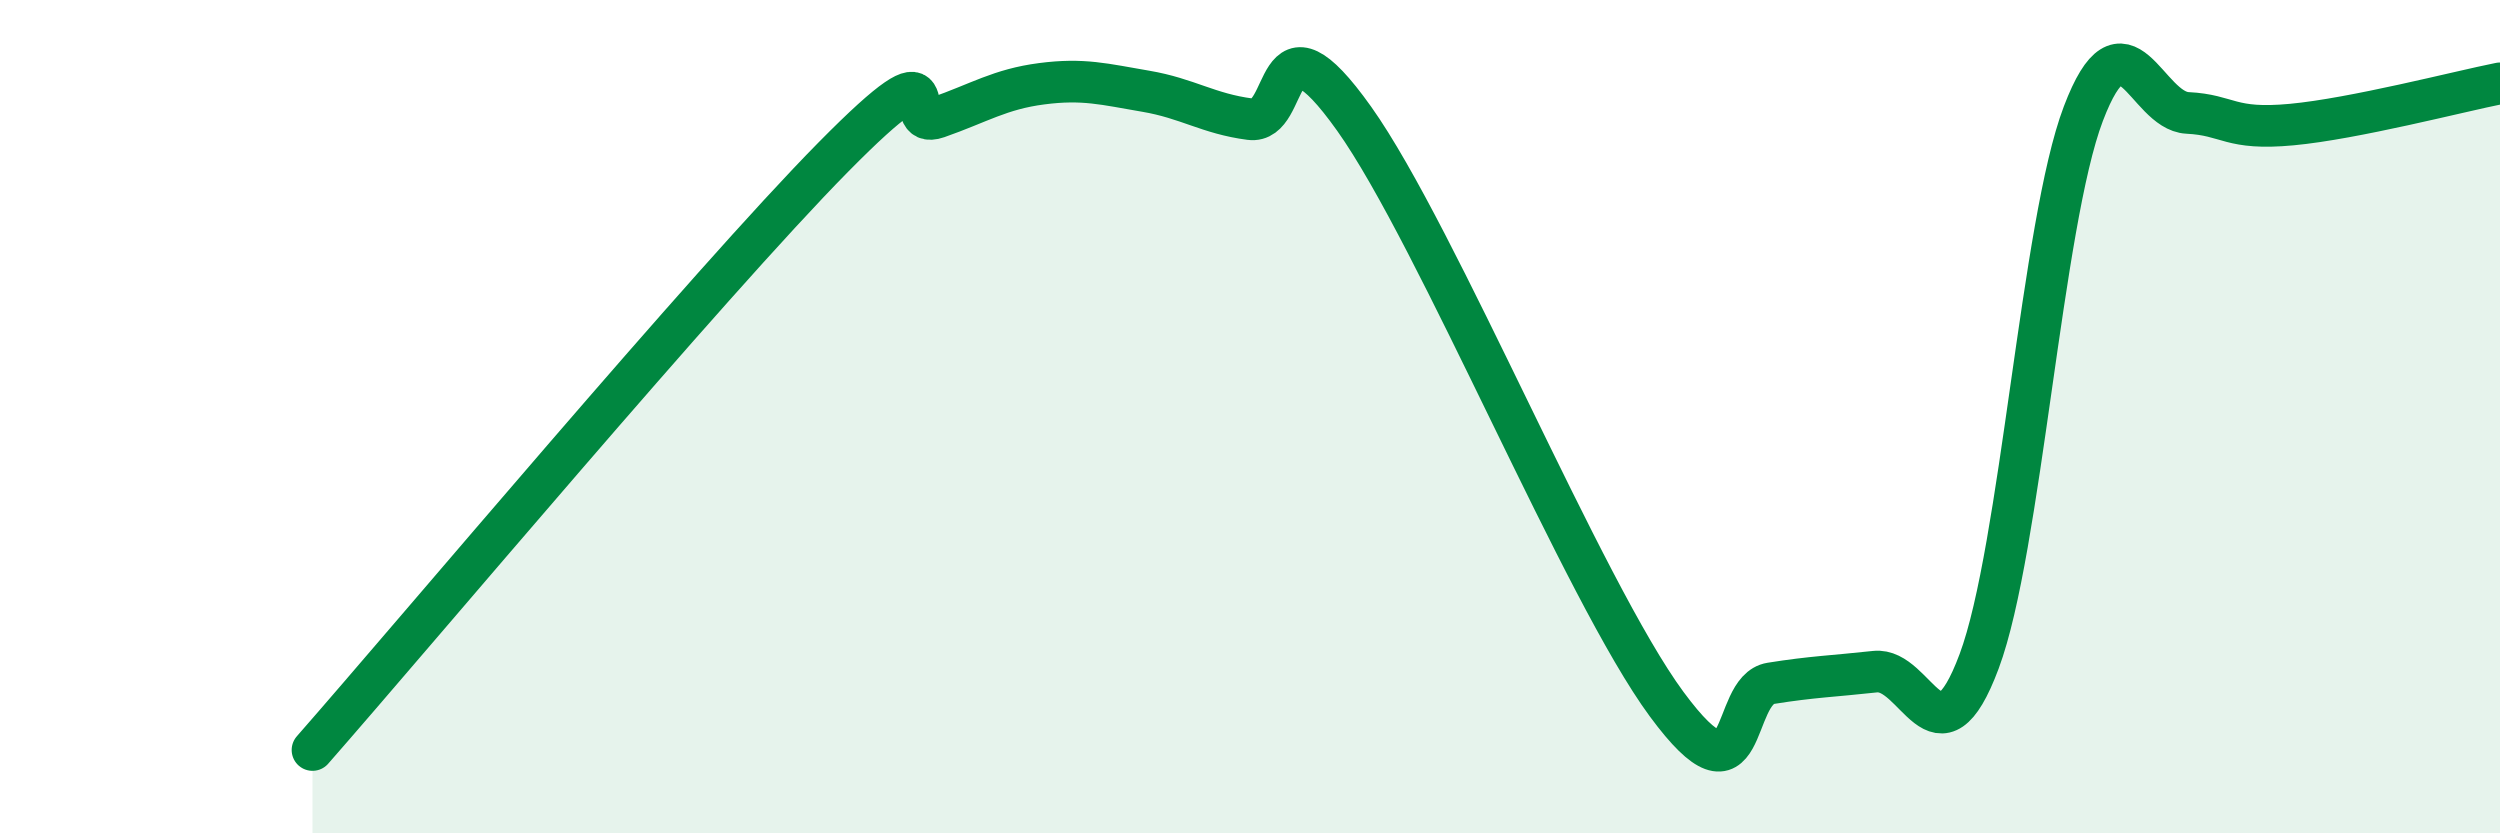 
    <svg width="60" height="20" viewBox="0 0 60 20" xmlns="http://www.w3.org/2000/svg">
      <path
        d="M 7.5,18 C 10,15.15 17,6.81 20,3.77 C 23,0.73 21.5,3.17 22.5,2.82 C 23.5,2.47 24,2.14 25,2.01 C 26,1.88 26.5,2.02 27.5,2.19 C 28.5,2.36 29,2.73 30,2.86 C 31,2.99 30.5,0.04 32.5,2.85 C 34.5,5.66 38,14.19 40,16.9 C 42,19.61 41.5,16.56 42.5,16.4 C 43.5,16.24 44,16.23 45,16.12 C 46,16.01 46.5,18.55 47.5,15.87 C 48.5,13.19 49,5.36 50,2.73 C 51,0.1 51.5,2.66 52.5,2.71 C 53.5,2.76 53.5,3.13 55,2.99 C 56.5,2.85 59,2.2 60,2L60 20L7.5 20Z"
        fill="#008740"
        opacity="0.1"
        stroke-linecap="round"
        stroke-linejoin="round"
      />
      <path
        d="M 7.5,18 C 10,15.15 17,6.81 20,3.77 C 23,0.73 21.5,3.17 22.5,2.82 C 23.5,2.47 24,2.14 25,2.01 C 26,1.88 26.5,2.02 27.5,2.19 C 28.5,2.36 29,2.73 30,2.86 C 31,2.99 30.5,0.04 32.5,2.85 C 34.5,5.66 38,14.19 40,16.9 C 42,19.61 41.5,16.56 42.5,16.4 C 43.5,16.24 44,16.23 45,16.12 C 46,16.01 46.5,18.55 47.5,15.87 C 48.5,13.19 49,5.36 50,2.73 C 51,0.1 51.5,2.66 52.5,2.71 C 53.5,2.76 53.5,3.13 55,2.99 C 56.5,2.85 59,2.2 60,2"
        stroke="#008740"
        stroke-width="1"
        fill="none"
        stroke-linecap="round"
        stroke-linejoin="round"
      />
    </svg>
  